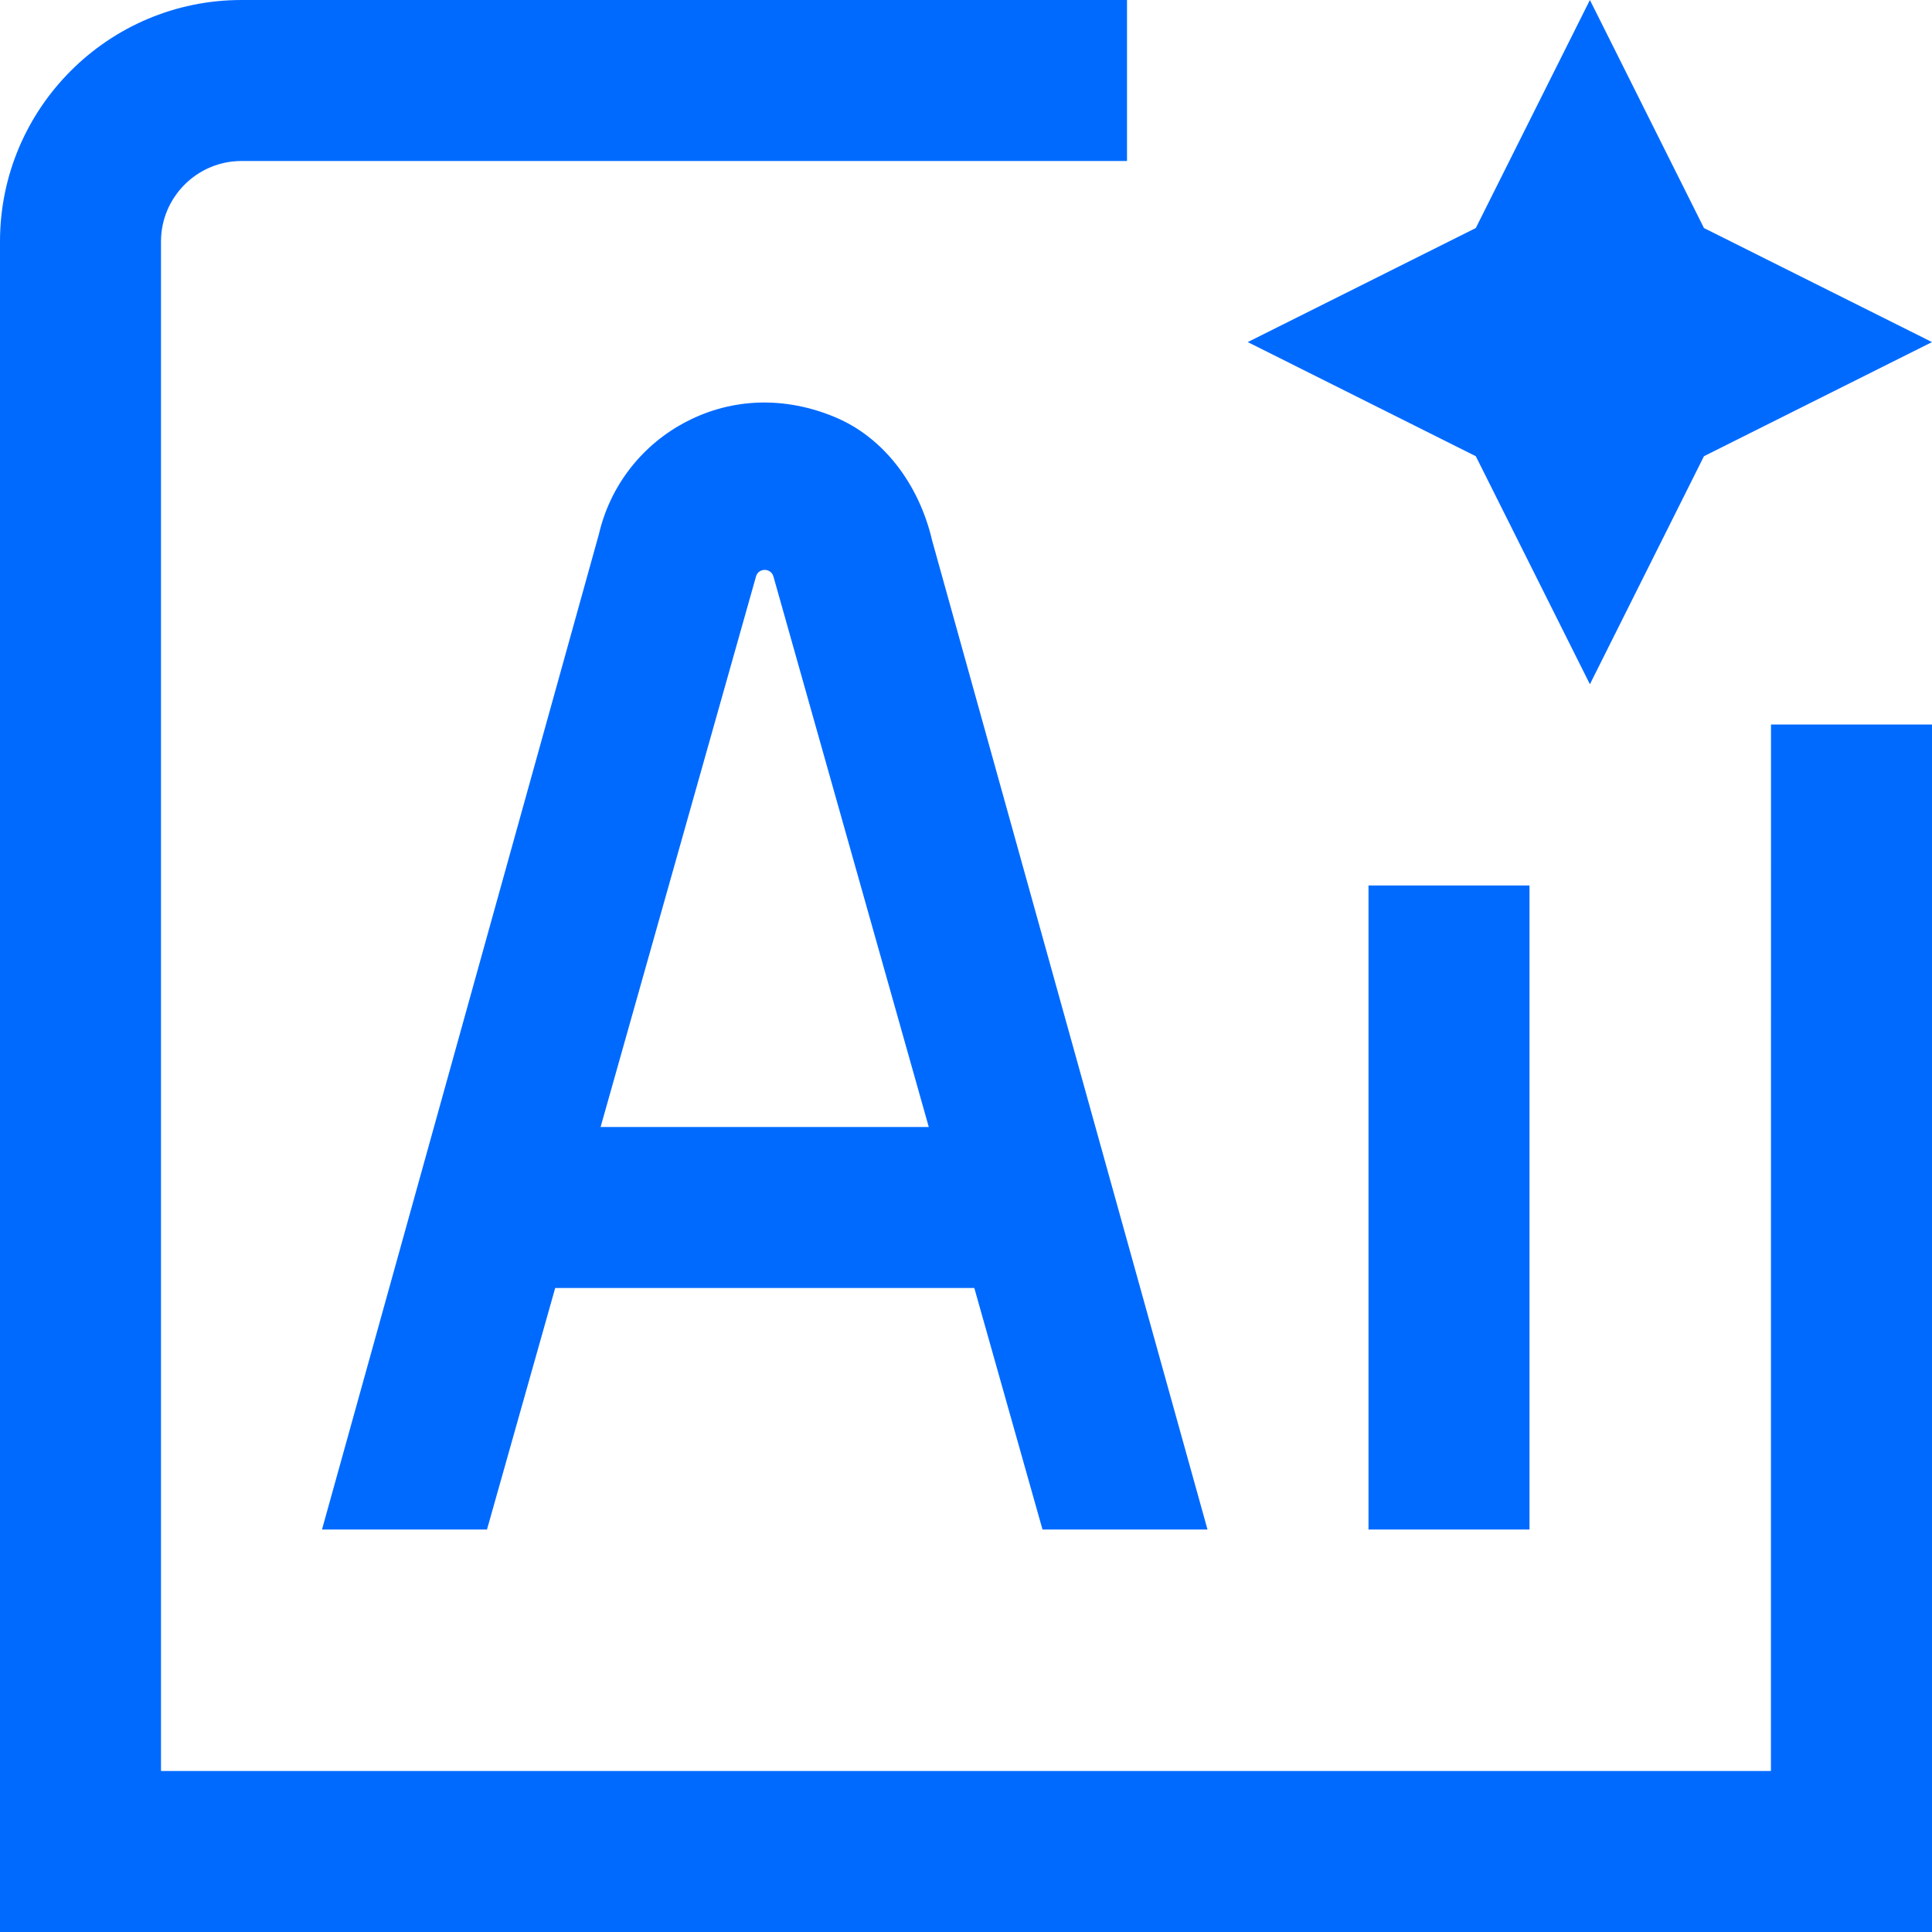 <svg width="30" height="30" viewBox="0 0 30 30" fill="none" xmlns="http://www.w3.org/2000/svg">
<g clip-path="url(#clip0_10538_2235)">
<path d="M21.25 13.75H23.75V23.75H21.25V13.75ZM24.688 10.625L26.459 7.084L30 5.312L26.459 3.541L24.688 0L22.916 3.541L19.375 5.312L22.916 7.084L24.688 10.625ZM14.475 8.396L18.75 23.75H16.188L15.129 20H8.621L7.562 23.75H5L9.299 8.297C9.475 7.537 9.975 6.897 10.671 6.541C11.381 6.176 12.196 6.154 12.97 6.479C13.704 6.786 14.266 7.499 14.475 8.396ZM14.422 17.5L12.011 8.956C11.975 8.814 11.773 8.814 11.738 8.956L9.326 17.5H14.422ZM27.499 27.5H2.5V3.75C2.5 3.061 3.061 2.5 3.75 2.5H17.5V0H3.75C1.681 0 0 1.683 0 3.75V30H30V11.25H27.5L27.499 27.5Z" fill="#006AFF"/>
</g>
<defs>
<clipPath id="clip0_10538_2235">
<rect width="30" height="30" fill="white"/>
</clipPath>
</defs>
</svg>
